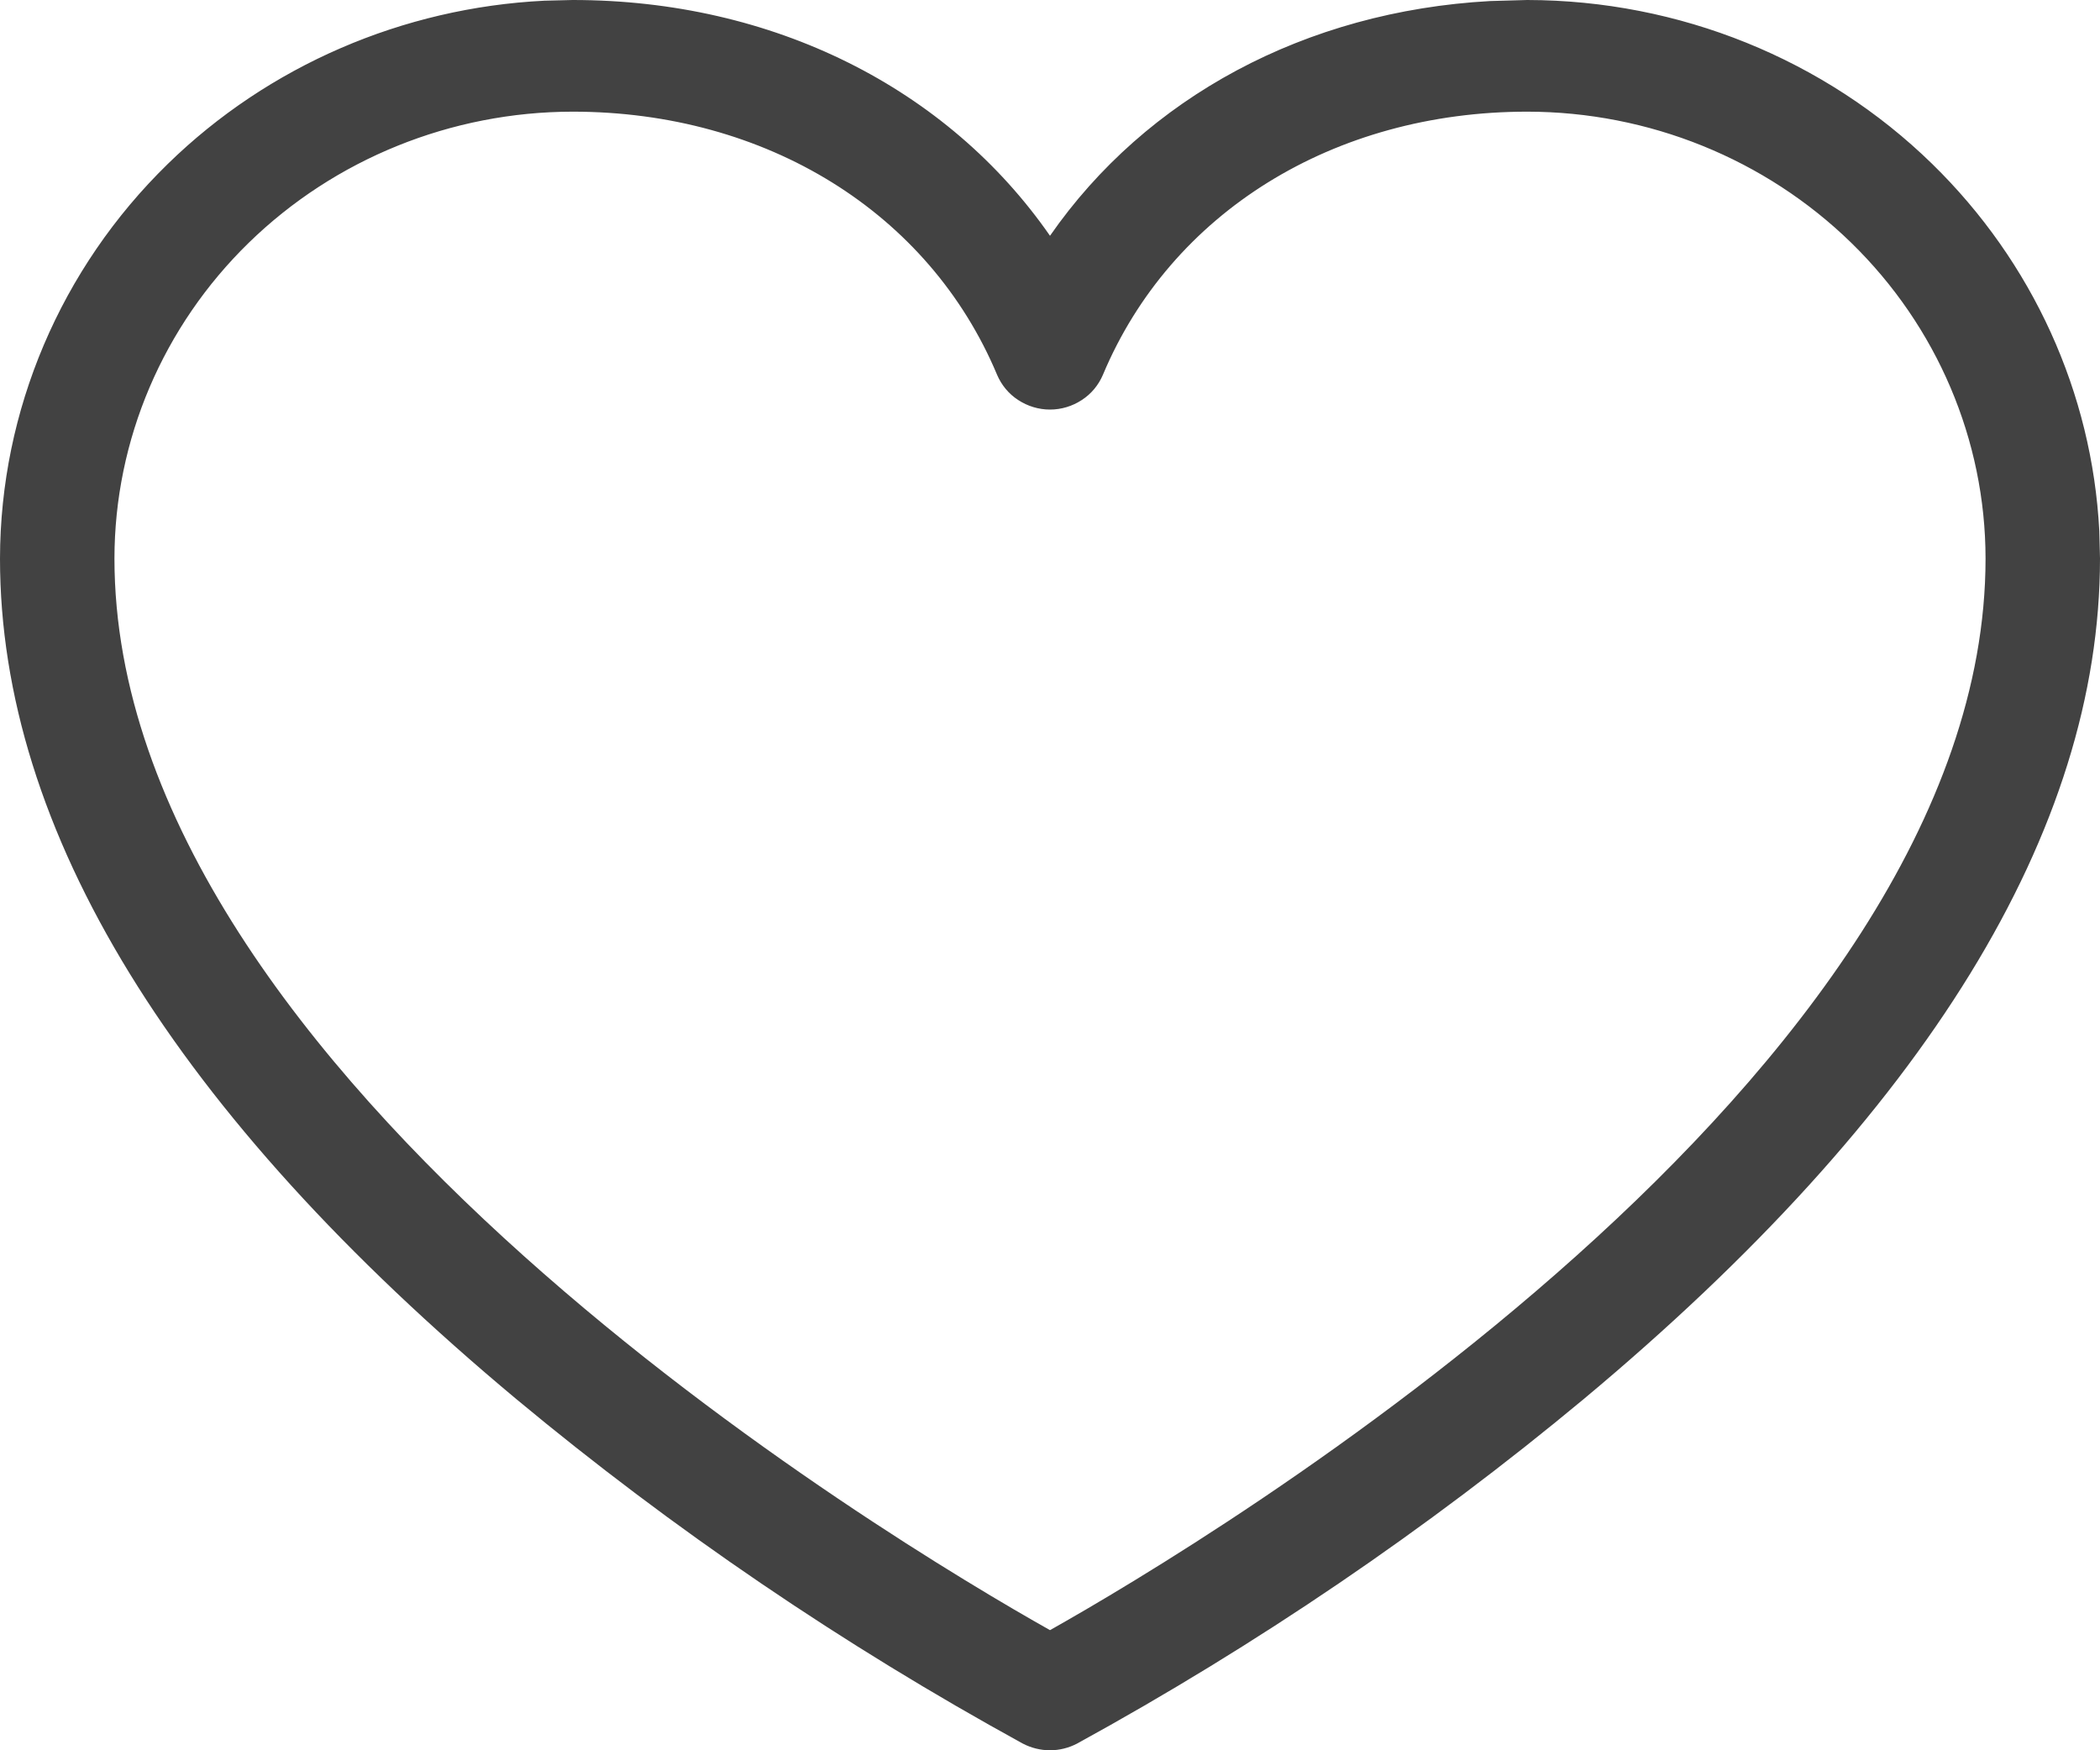 <?xml version="1.0" encoding="UTF-8"?> <svg xmlns="http://www.w3.org/2000/svg" width="18" height="15" viewBox="0 0 18 15" fill="none"><path d="M13.091 0.031C14.384 0.033 15.625 0.534 16.539 1.426C17.396 2.262 17.902 3.376 17.963 4.551L17.969 4.787C17.968 7.103 16.488 9.519 13.554 11.967C12.21 13.084 10.757 14.071 9.218 14.915C9.151 14.95 9.076 14.969 9 14.969C8.924 14.969 8.848 14.95 8.781 14.915C7.242 14.071 5.79 13.084 4.446 11.967C1.512 9.519 0.031 7.103 0.031 4.787C0.033 3.527 0.547 2.317 1.461 1.426C2.318 0.59 3.462 0.097 4.667 0.037L4.909 0.031C6.618 0.031 8.102 0.782 8.975 2.039L9 2.076L9.025 2.039C9.843 0.861 11.199 0.127 12.773 0.04L13.091 0.031ZM13.091 0.926C11.421 0.926 10.014 1.796 9.425 3.2C9.39 3.282 9.332 3.353 9.256 3.402C9.18 3.452 9.091 3.479 9 3.479C8.909 3.479 8.82 3.452 8.744 3.402C8.668 3.353 8.61 3.282 8.575 3.2C7.986 1.796 6.579 0.926 4.909 0.926C3.86 0.927 2.854 1.334 2.111 2.058C1.369 2.781 0.951 3.763 0.95 4.786C0.95 7.023 2.629 9.139 4.467 10.785C6.306 12.433 8.312 13.619 8.984 13.997L9 14.006L9.016 13.997C9.688 13.619 11.694 12.433 13.533 10.785C15.371 9.139 17.05 7.023 17.05 4.786C17.049 3.763 16.631 2.781 15.889 2.058C15.146 1.334 14.14 0.927 13.091 0.926Z" fill="#424242" stroke="#424242" stroke-width="0.062"></path></svg> 